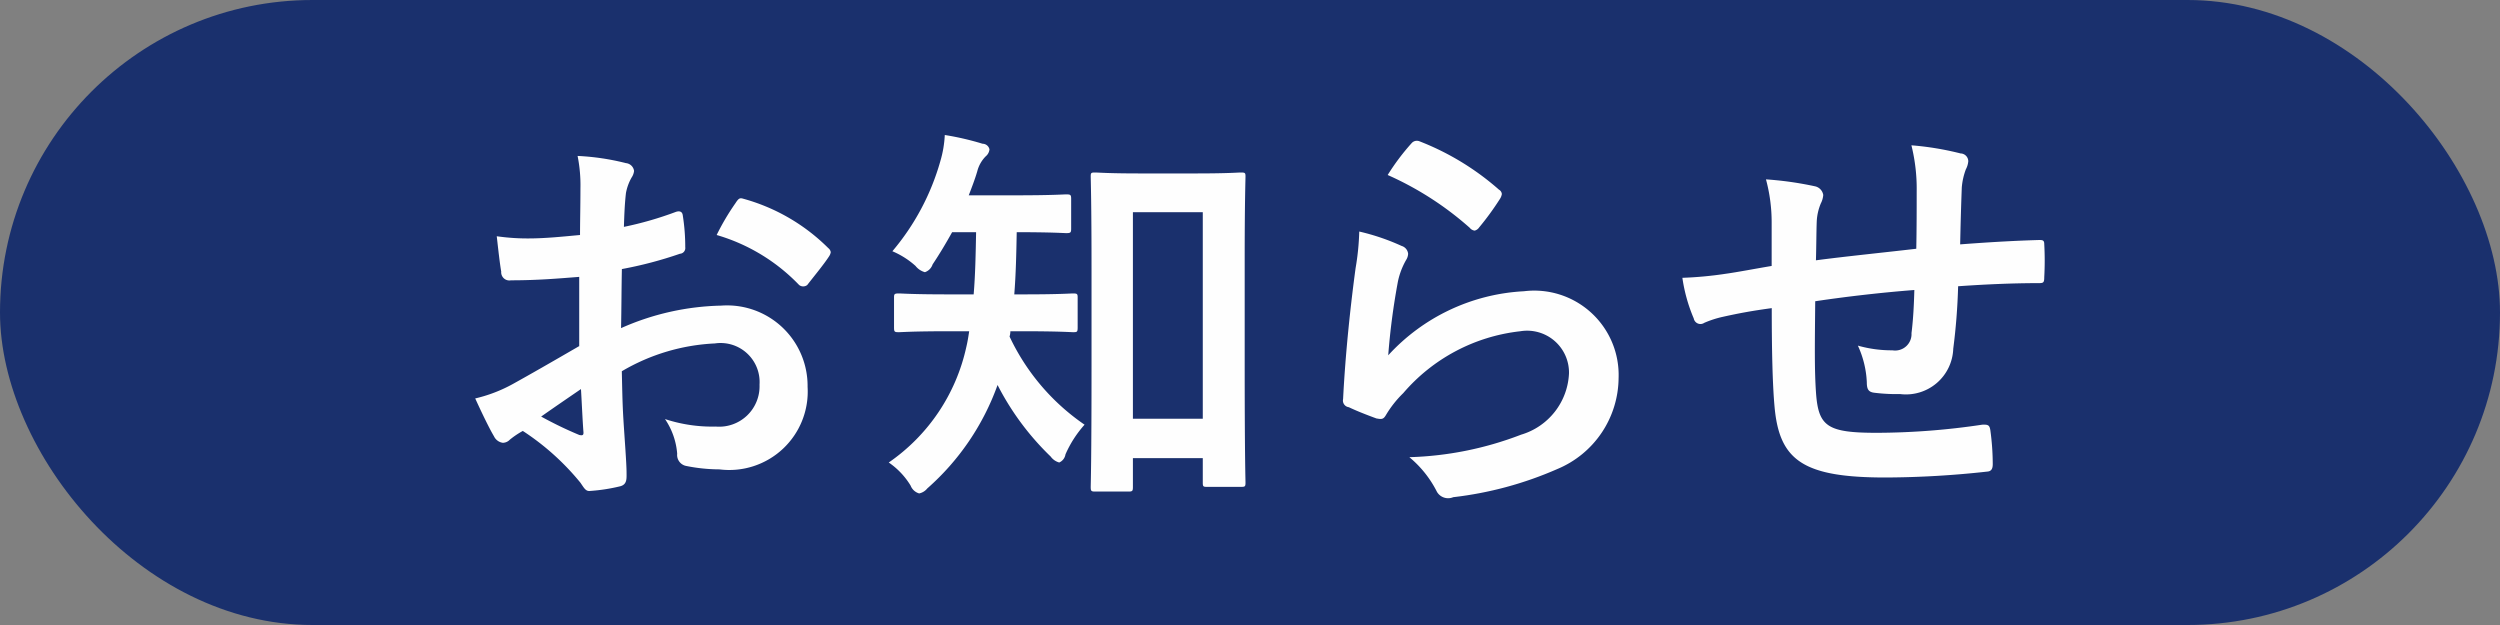 <svg id="oshirase.svg" xmlns="http://www.w3.org/2000/svg" width="80" height="20" viewBox="0 0 80 20">
  <rect x="0" y="0" width="80" height="20" fill="#808080" stroke="none"/>
  <defs>
    <style>
      .cls-1 {
        fill: #1a306d;
      }

      .cls-2 {
        fill: #fefefe;
        fill-rule: evenodd;
      }
    </style>
  </defs>
  <rect id="角丸長方形_1" data-name="角丸長方形 1" class="cls-1" width="80" height="20" rx="10" ry="10"/>
  <path id="お知らせ" class="cls-2" d="M685.526,1008.08c-0.949.55-1.56,0.9-2.119,1.21a4.681,4.681,0,0,1-1.2.46c0.195,0.43.455,0.97,0.6,1.21a0.367,0.367,0,0,0,.286.21,0.317,0.317,0,0,0,.221-0.1,2.7,2.7,0,0,1,.416-0.28,8.036,8.036,0,0,1,1.846,1.66c0.117,0.17.169,0.28,0.312,0.26a5.722,5.722,0,0,0,.962-0.15c0.221-.06.2-0.25,0.2-0.43,0-.3-0.065-1.12-0.1-1.69s-0.039-1.02-.052-1.56a6.441,6.441,0,0,1,2.977-.89,1.249,1.249,0,0,1,1.43,1.32,1.293,1.293,0,0,1-1.4,1.34,4.819,4.819,0,0,1-1.625-.24,2.284,2.284,0,0,1,.39,1.11,0.358,0.358,0,0,0,.286.39,5.429,5.429,0,0,0,1.066.11,2.51,2.51,0,0,0,2.821-2.64,2.577,2.577,0,0,0-2.769-2.6,8.279,8.279,0,0,0-3.2.72c0.013-.62.013-1.26,0.026-1.89a12.809,12.809,0,0,0,1.859-.49,0.183,0.183,0,0,0,.169-0.21,6.416,6.416,0,0,0-.078-1.01c-0.013-.13-0.1-0.16-0.221-0.12a11.116,11.116,0,0,1-1.664.48c0.013-.41.026-0.74,0.065-1.08a1.555,1.555,0,0,1,.182-0.5,0.471,0.471,0,0,0,.078-0.21,0.29,0.29,0,0,0-.26-0.25,7.763,7.763,0,0,0-1.547-.23,4.779,4.779,0,0,1,.091,1.05c0,0.56-.013,1.05-0.013,1.48-0.546.05-1.105,0.11-1.651,0.11a6.913,6.913,0,0,1-1.014-.07c0.052,0.46.1,0.89,0.143,1.13a0.262,0.262,0,0,0,.312.28c0.871,0,1.534-.06,2.184-0.11v2.22Zm0.065,1.37c0.026,0.43.052,1.03,0.078,1.36,0.013,0.12-.026.13-0.13,0.11a12.374,12.374,0,0,1-1.222-.59C684.785,1010,685.227,1009.7,685.591,1009.45Zm4.342-4.93a5.966,5.966,0,0,1,2.639,1.6,0.21,0.21,0,0,0,.26,0c0.2-.26.533-0.66,0.7-0.92a0.321,0.321,0,0,0,.052-0.13,0.2,0.2,0,0,0-.078-0.13,6.166,6.166,0,0,0-2.756-1.59c-0.091-.02-0.13.02-0.221,0.16A7.661,7.661,0,0,0,689.933,1004.52Zm13.177,8.21c0.13,0,.143-0.02.143-0.15v-0.92h2.236v0.78c0,0.13.013,0.14,0.143,0.14H706.7c0.143,0,.156-0.01.156-0.14,0-.08-0.026-0.78-0.026-3.84v-3.35c0-1.79.026-2.52,0.026-2.6,0-.12-0.013-0.13-0.156-0.13-0.078,0-.416.03-1.417,0.03h-1.82c-0.988,0-1.326-.03-1.417-0.03-0.13,0-.143.01-0.143,0.13,0,0.09.026,0.82,0.026,2.99v3.03c0,3.12-.026,3.82-0.026,3.91,0,0.13.013,0.15,0.143,0.15h1.066Zm0.143-8.94h2.236v6.61h-2.236v-6.61Zm-3.484,3.81c1.118,0,1.5.03,1.573,0.03,0.13,0,.143-0.01.143-0.16v-0.95c0-.11-0.013-0.13-0.143-0.13-0.078,0-.455.03-1.573,0.03h-0.312c0.052-.65.065-1.31,0.078-1.99,1.131,0,1.508.03,1.586,0.03,0.143,0,.156-0.02.156-0.15v-0.94c0-.13-0.013-0.15-0.156-0.15-0.078,0-.455.03-1.586,0.03H698c0.1-.26.2-0.52,0.273-0.77a1.046,1.046,0,0,1,.273-0.48,0.329,0.329,0,0,0,.117-0.22,0.227,0.227,0,0,0-.221-0.18,8.935,8.935,0,0,0-1.209-.28,3.514,3.514,0,0,1-.143.84,7.7,7.7,0,0,1-1.534,2.88,2.633,2.633,0,0,1,.741.47,0.574,0.574,0,0,0,.3.2,0.394,0.394,0,0,0,.247-0.25c0.221-.33.429-0.68,0.624-1.03h0.767c-0.013.7-.026,1.38-0.078,1.99h-0.832c-1.105,0-1.482-.03-1.56-0.03-0.143,0-.156.02-0.156,0.13v0.95c0,0.15.013,0.16,0.156,0.16,0.078,0,.455-0.03,1.56-0.03h0.689c-0.026.17-.052,0.34-0.091,0.5a6.058,6.058,0,0,1-2.483,3.7,2.411,2.411,0,0,1,.7.74,0.417,0.417,0,0,0,.273.25,0.452,0.452,0,0,0,.26-0.16,8.006,8.006,0,0,0,2.249-3.31,8.649,8.649,0,0,0,1.7,2.29,0.5,0.5,0,0,0,.273.19,0.34,0.34,0,0,0,.2-0.26,3.57,3.57,0,0,1,.611-0.95,7.052,7.052,0,0,1-2.4-2.82,0.62,0.62,0,0,0,.026-0.17h0.442Zm11.637-5a10.156,10.156,0,0,1,2.626,1.69,0.24,0.24,0,0,0,.156.09,0.243,0.243,0,0,0,.143-0.1,8.989,8.989,0,0,0,.664-0.91,0.4,0.4,0,0,0,.064-0.16,0.177,0.177,0,0,0-.091-0.14,8.516,8.516,0,0,0-2.548-1.55,0.222,0.222,0,0,0-.247.06A7.25,7.25,0,0,0,711.406,1002.6Zm-0.91,1.81a8.13,8.13,0,0,1-.117,1.17c-0.156,1.15-.325,2.69-0.4,4.19a0.214,0.214,0,0,0,.182.26c0.273,0.13.585,0.25,0.884,0.36,0.169,0.03.221,0.03,0.3-.1a3.423,3.423,0,0,1,.559-0.71,5.772,5.772,0,0,1,3.745-1.98,1.34,1.34,0,0,1,1.559,1.34,2.143,2.143,0,0,1-1.534,1.97,10.78,10.78,0,0,1-3.575.72,3.448,3.448,0,0,1,.884,1.11,0.415,0.415,0,0,0,.52.17,11.56,11.56,0,0,0,3.329-.9,3.181,3.181,0,0,0,1.963-2.91,2.7,2.7,0,0,0-3.029-2.78,6.329,6.329,0,0,0-4.343,2.05,22.037,22.037,0,0,1,.312-2.37,2.369,2.369,0,0,1,.26-0.68,0.4,0.4,0,0,0,.065-0.2,0.292,0.292,0,0,0-.208-0.25A7.076,7.076,0,0,0,710.5,1004.41Zm13.2,1.1c-0.481.08-1.105,0.2-1.469,0.25a11.975,11.975,0,0,1-1.391.13,5.191,5.191,0,0,0,.364,1.3,0.218,0.218,0,0,0,.338.14,3.229,3.229,0,0,1,.585-0.19c0.494-.11.91-0.19,1.573-0.28,0,1.38.026,2.47,0.091,3.17,0.156,1.71.923,2.25,3.549,2.25a30.318,30.318,0,0,0,3.263-.19c0.117-.01.169-0.08,0.169-0.24a8.124,8.124,0,0,0-.078-1.09c-0.026-.15-0.065-0.18-0.26-0.17a23.092,23.092,0,0,1-3.367.26c-1.586,0-1.872-.2-1.95-1.27-0.052-.74-0.039-1.52-0.026-2.94,1-.15,2.132-0.28,3.172-0.36-0.013.5-.039,0.97-0.091,1.38a0.525,0.525,0,0,1-.611.55,3.945,3.945,0,0,1-1.105-.15,3.123,3.123,0,0,1,.286,1.17c0,0.23.052,0.32,0.26,0.34a5.709,5.709,0,0,0,.806.04,1.514,1.514,0,0,0,1.7-1.45,19.716,19.716,0,0,0,.156-2c0.858-.06,1.729-0.1,2.587-0.1,0.143,0,.169-0.02.169-0.19a9.611,9.611,0,0,0,0-1.06c0-.12-0.052-0.13-0.156-0.13-0.7.02-1.482,0.06-2.535,0.14,0.013-.61.026-1.12,0.052-1.82a2.147,2.147,0,0,1,.13-0.58,0.677,0.677,0,0,0,.078-0.26,0.253,0.253,0,0,0-.247-0.25,9.388,9.388,0,0,0-1.573-.26,5.751,5.751,0,0,1,.169,1.48c0,0.48,0,1.18-.013,1.83-0.936.11-2.314,0.25-3.211,0.37,0.013-.44.013-0.94,0.026-1.25a1.693,1.693,0,0,1,.13-0.57,0.709,0.709,0,0,0,.078-0.27,0.338,0.338,0,0,0-.273-0.28,10.781,10.781,0,0,0-1.56-.22,5.258,5.258,0,0,1,.182,1.38v1.39Z" transform="translate(-667 -997)"/>
</svg>
